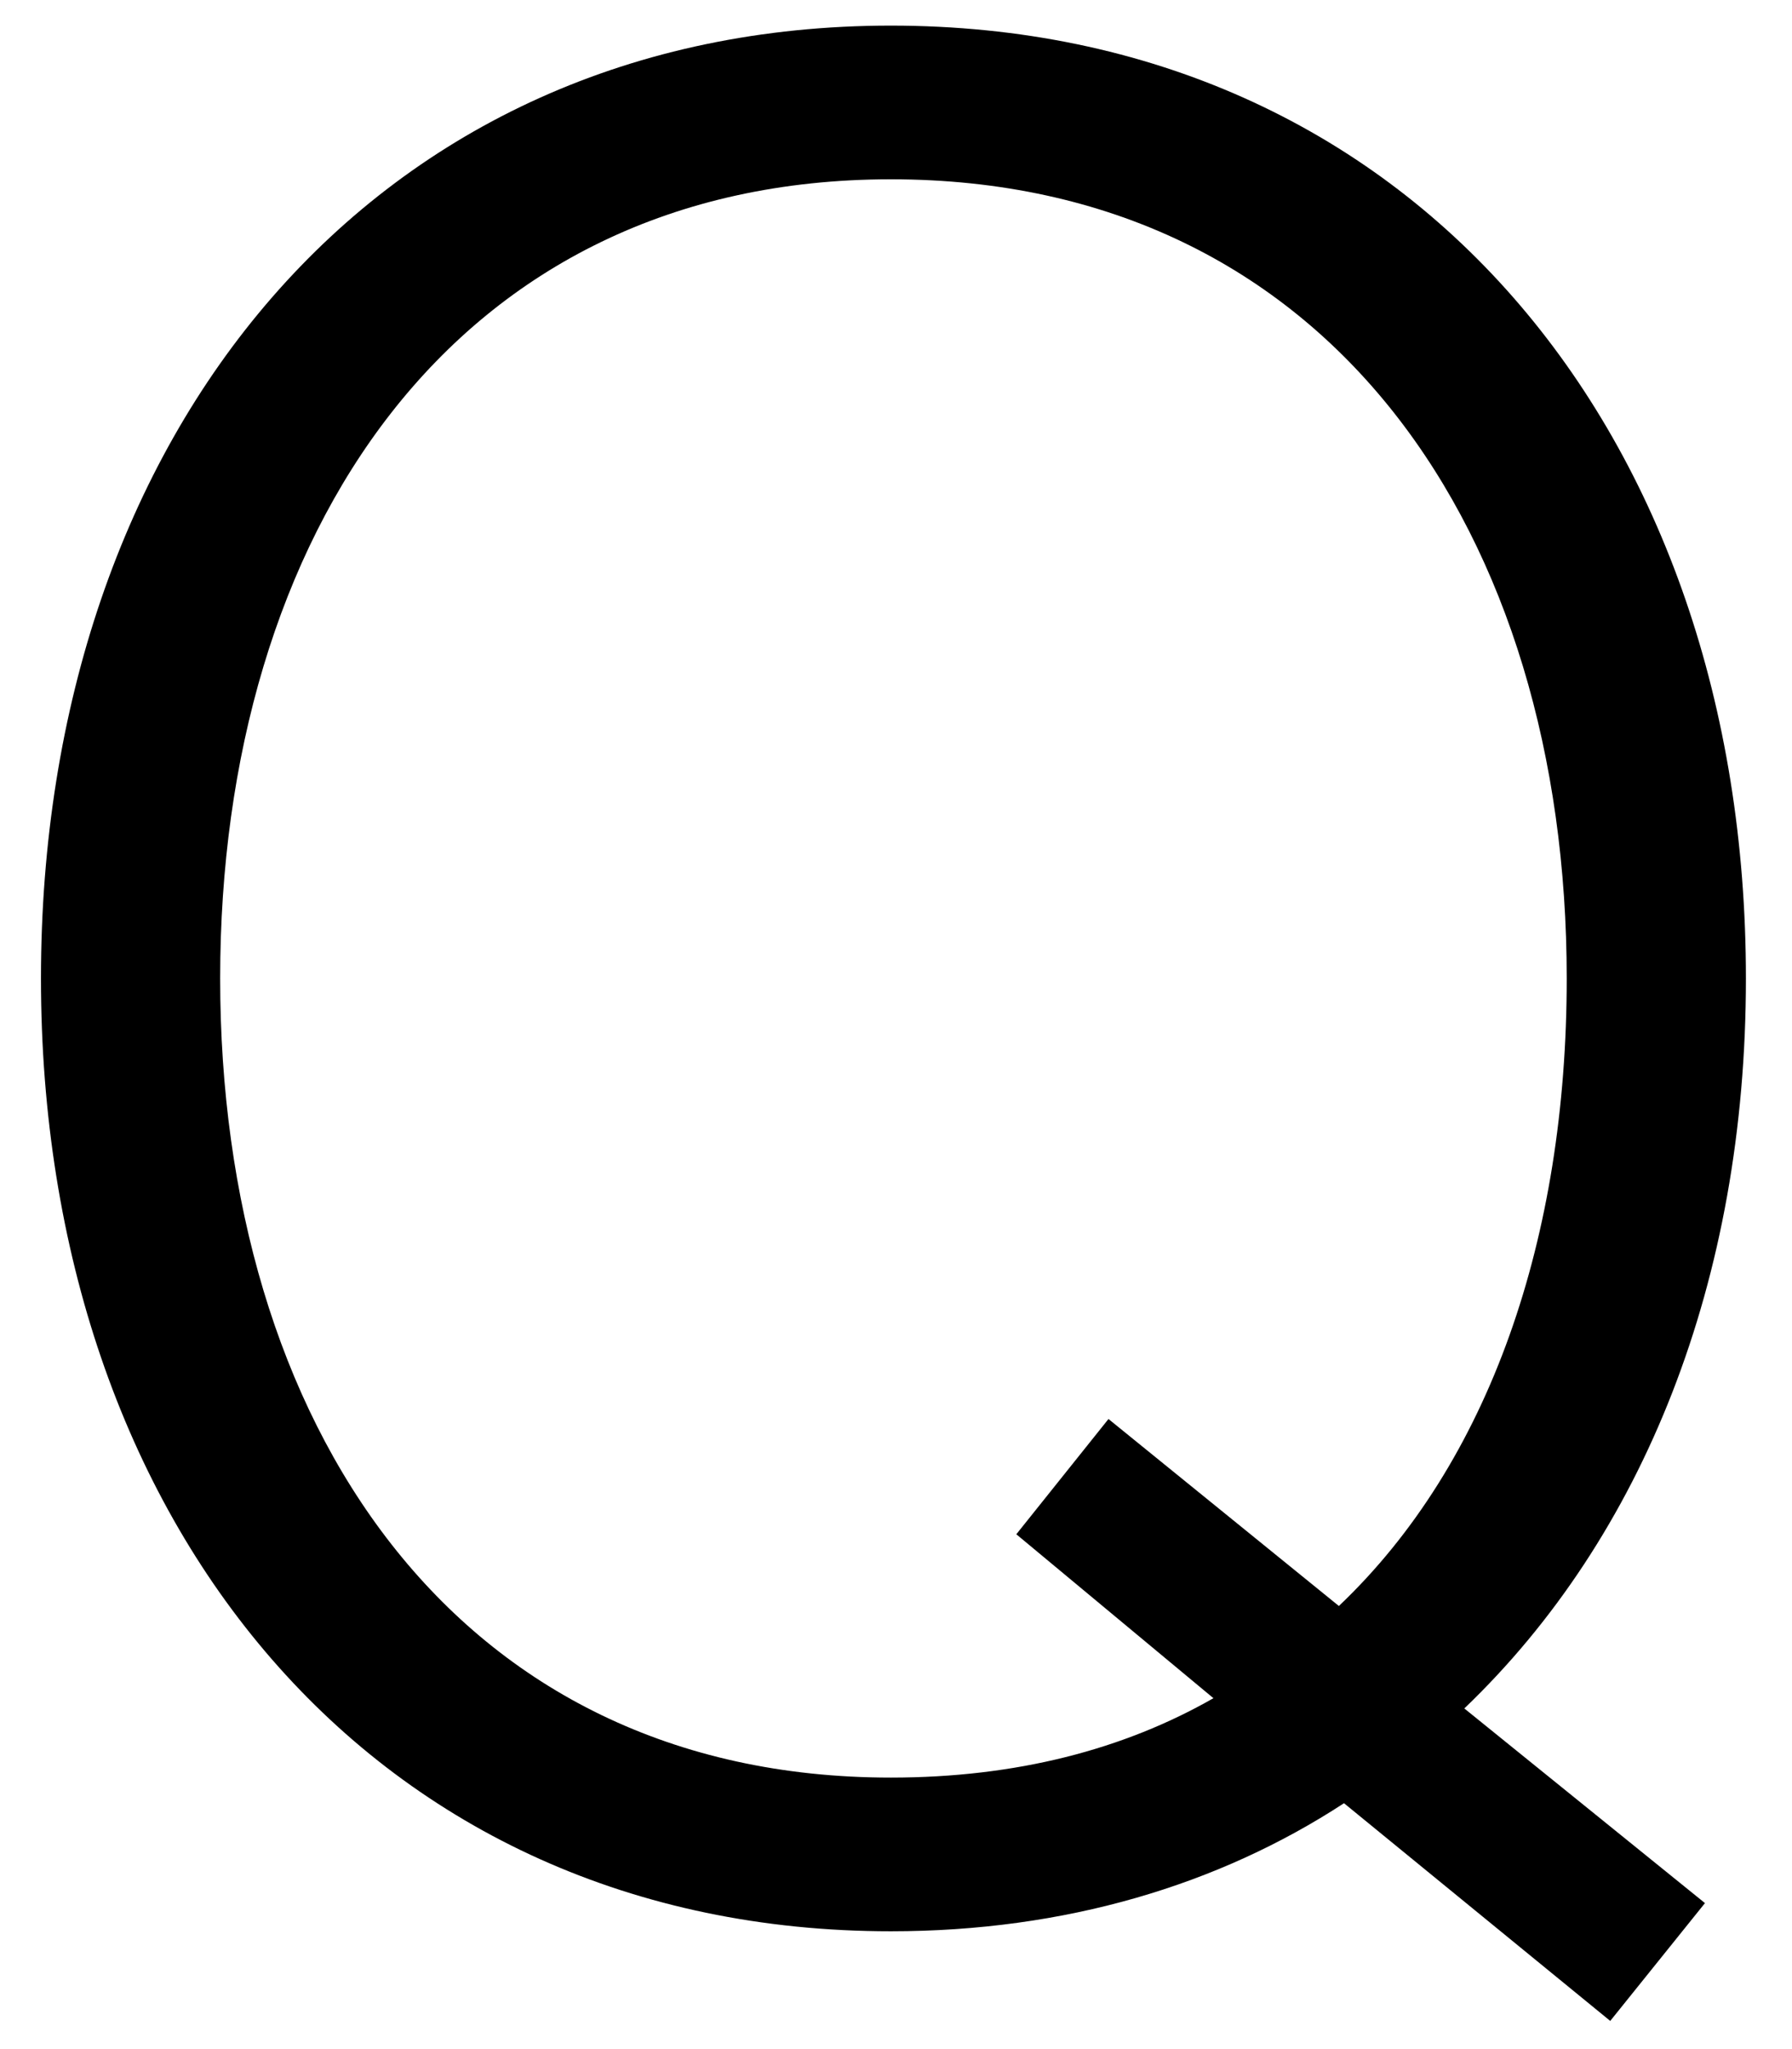 <svg width="35" height="40" viewBox="0 0 35 40" fill="none" xmlns="http://www.w3.org/2000/svg">
<path d="M17.4 34.7C19.85 34.7 21.95 34.15 23.7 33.15L19.85 29.95L21.65 27.7L26.15 31.35C29.1 28.55 30.6 24.15 30.6 19.1C30.6 10.45 26 3.5 17.4 3.5C8.85 3.5 4.3 10.45 4.3 19.1C4.3 27.75 8.85 34.7 17.4 34.7ZM31.45 39.45L26.25 35.2C23.8 36.8 20.8 37.7 17.4 37.7C7.3 37.7 0.8 29.75 0.8 19.1C0.8 8.45 7.3 0.5 17.4 0.5C27.55 0.5 34.1 8.45 34.1 19.1C34.1 25 32.1 30 28.6 33.35L33.3 37.15L31.45 39.45Z" fill="#808080" style="fill:#808080;fill:color(display-p3 0.502 0.502 0.502);fill-opacity:1;"/>
</svg>
